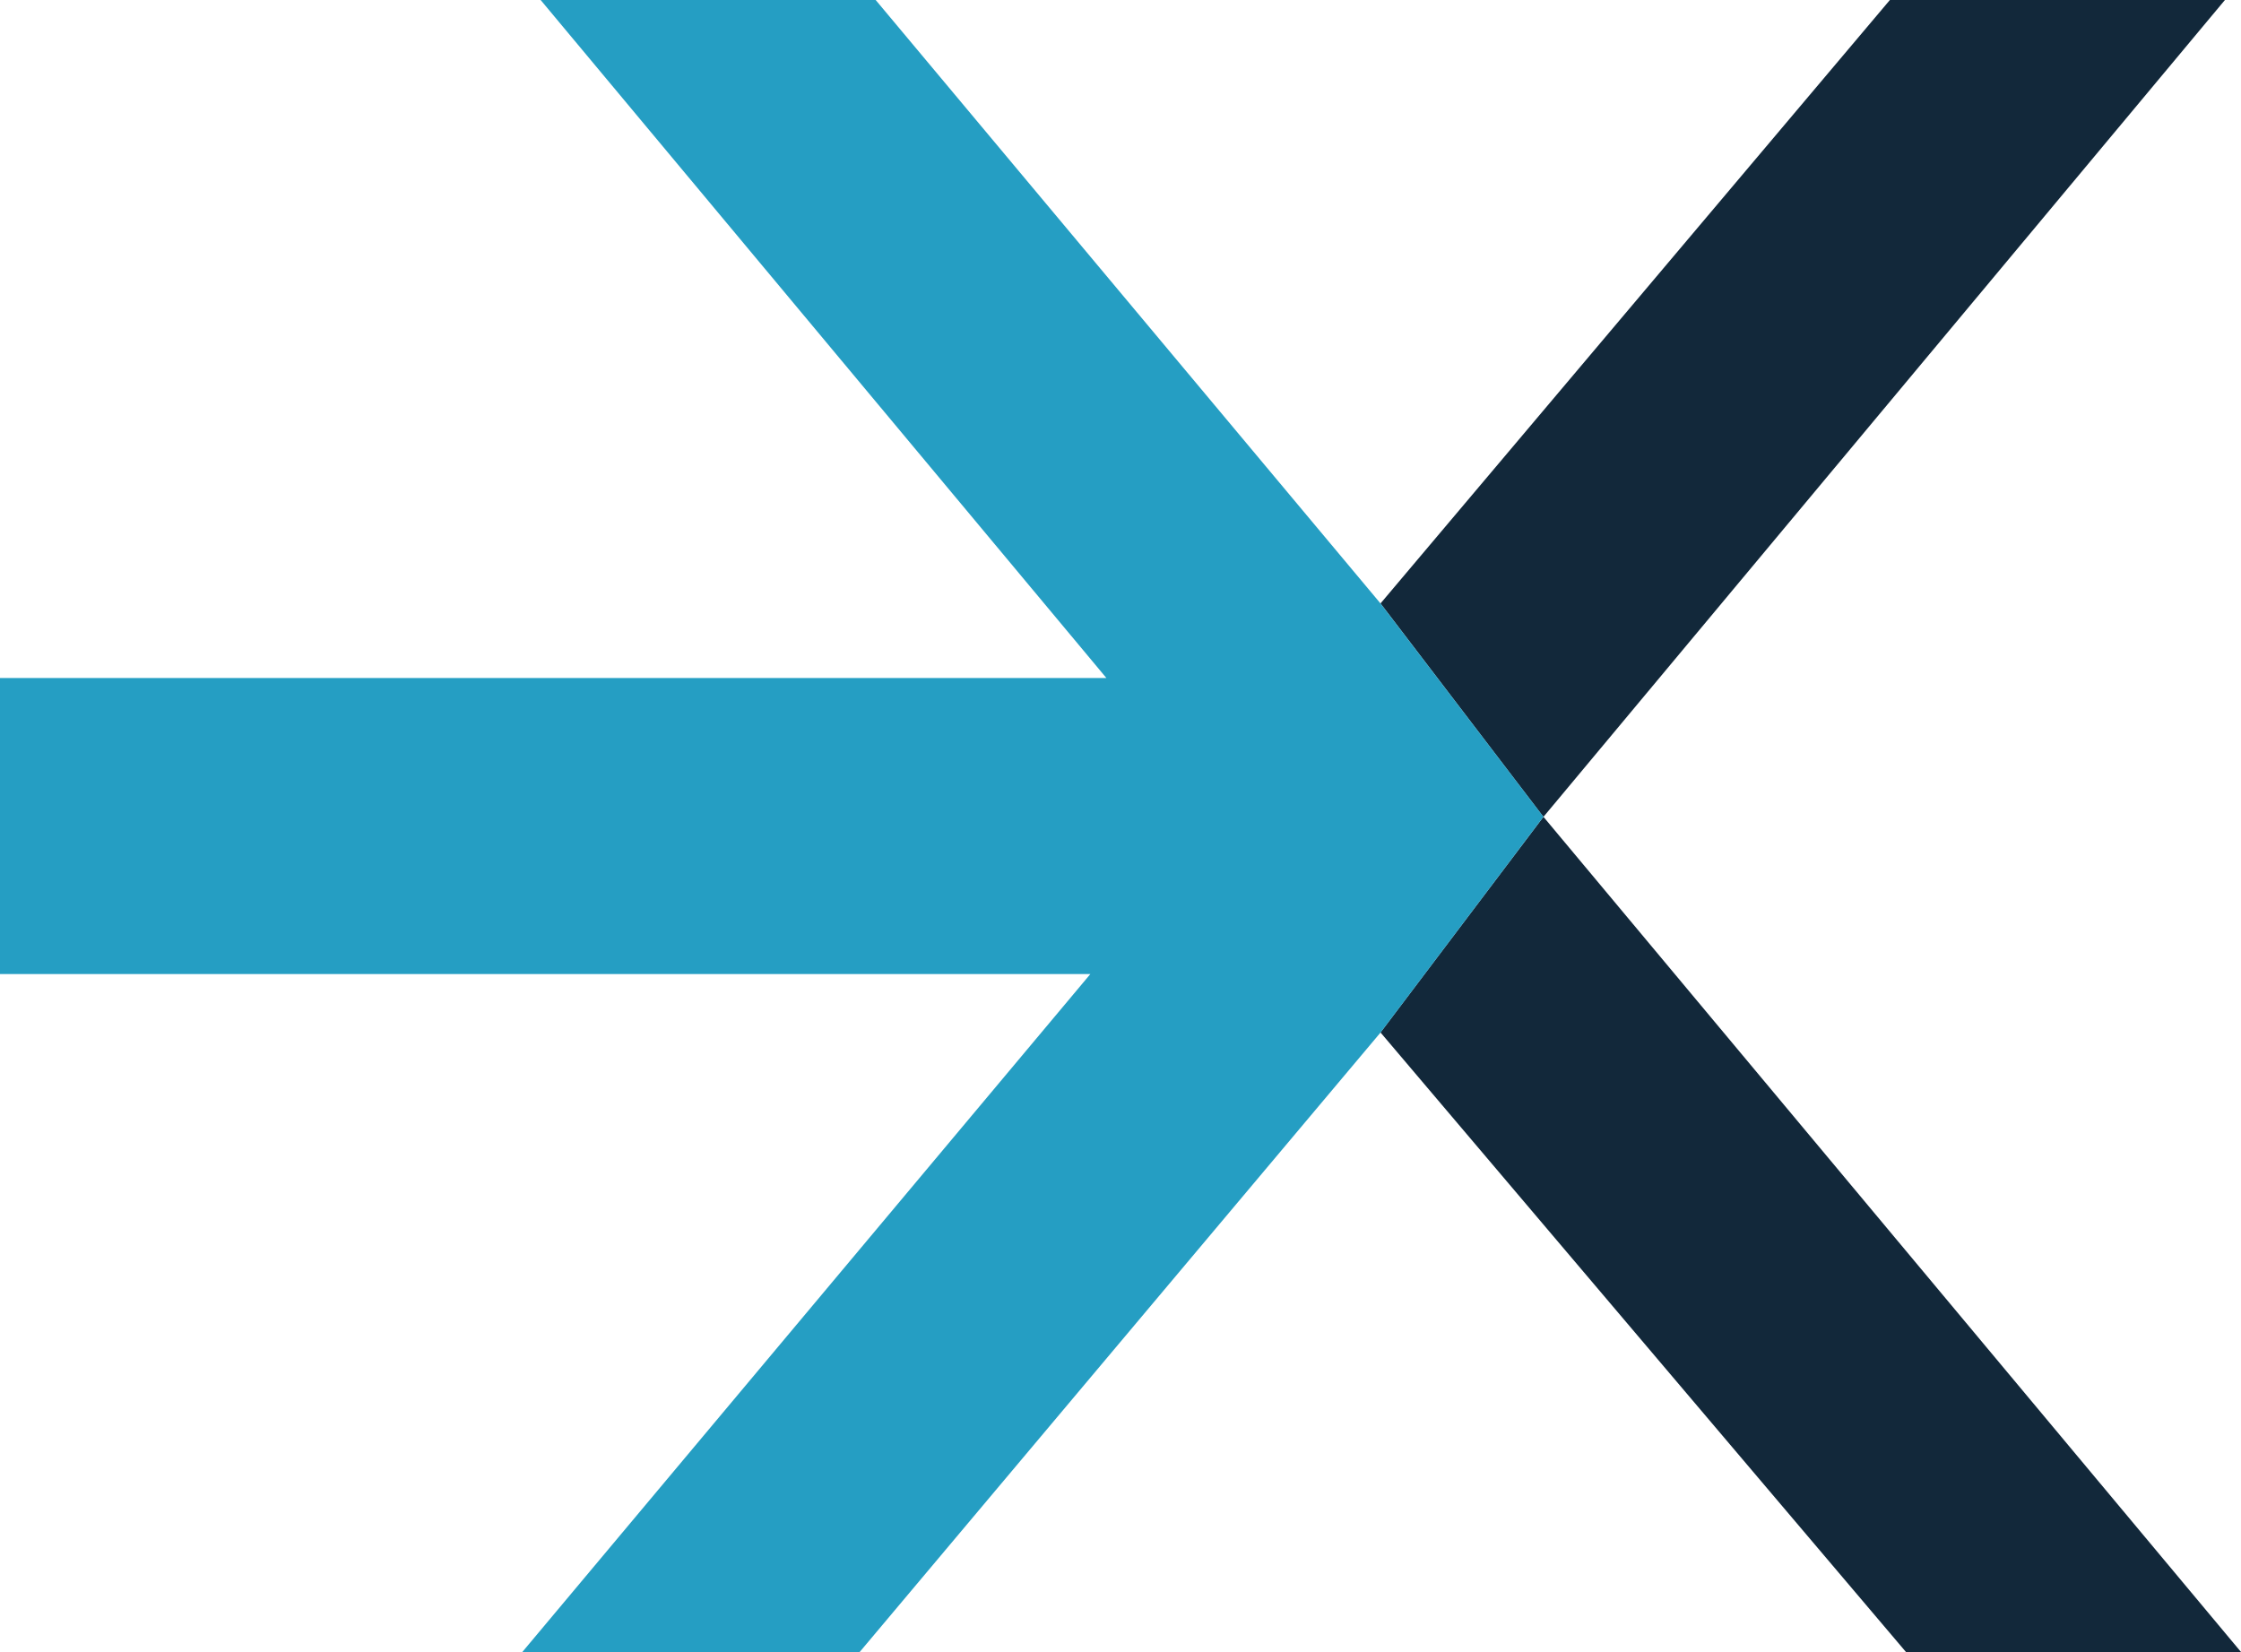 <svg xmlns="http://www.w3.org/2000/svg" id="Camada_2" data-name="Camada 2" viewBox="0 0 202.2 149.07"><defs><style>      .cls-1 {        fill: #259ec3;      }      .cls-2 {        fill: #12283a;      }    </style></defs><g id="Camada_1-2" data-name="Camada 1"><g><path class="cls-2" d="M139.26,73.7l-14.7,19.46,47.41,55.9h30.23l-62.94-75.36ZM170.52,0l-45.96,54.45,14.7,19.26L200.75,0h-30.23Z"></path><polygon class="cls-1" points="139.26 73.7 124.56 93.17 77.56 149.07 47.12 149.07 98.38 87.89 0 87.89 0 61.18 99.83 61.18 48.78 0 79.01 0 124.56 54.45 139.26 73.7"></polygon></g></g></svg>